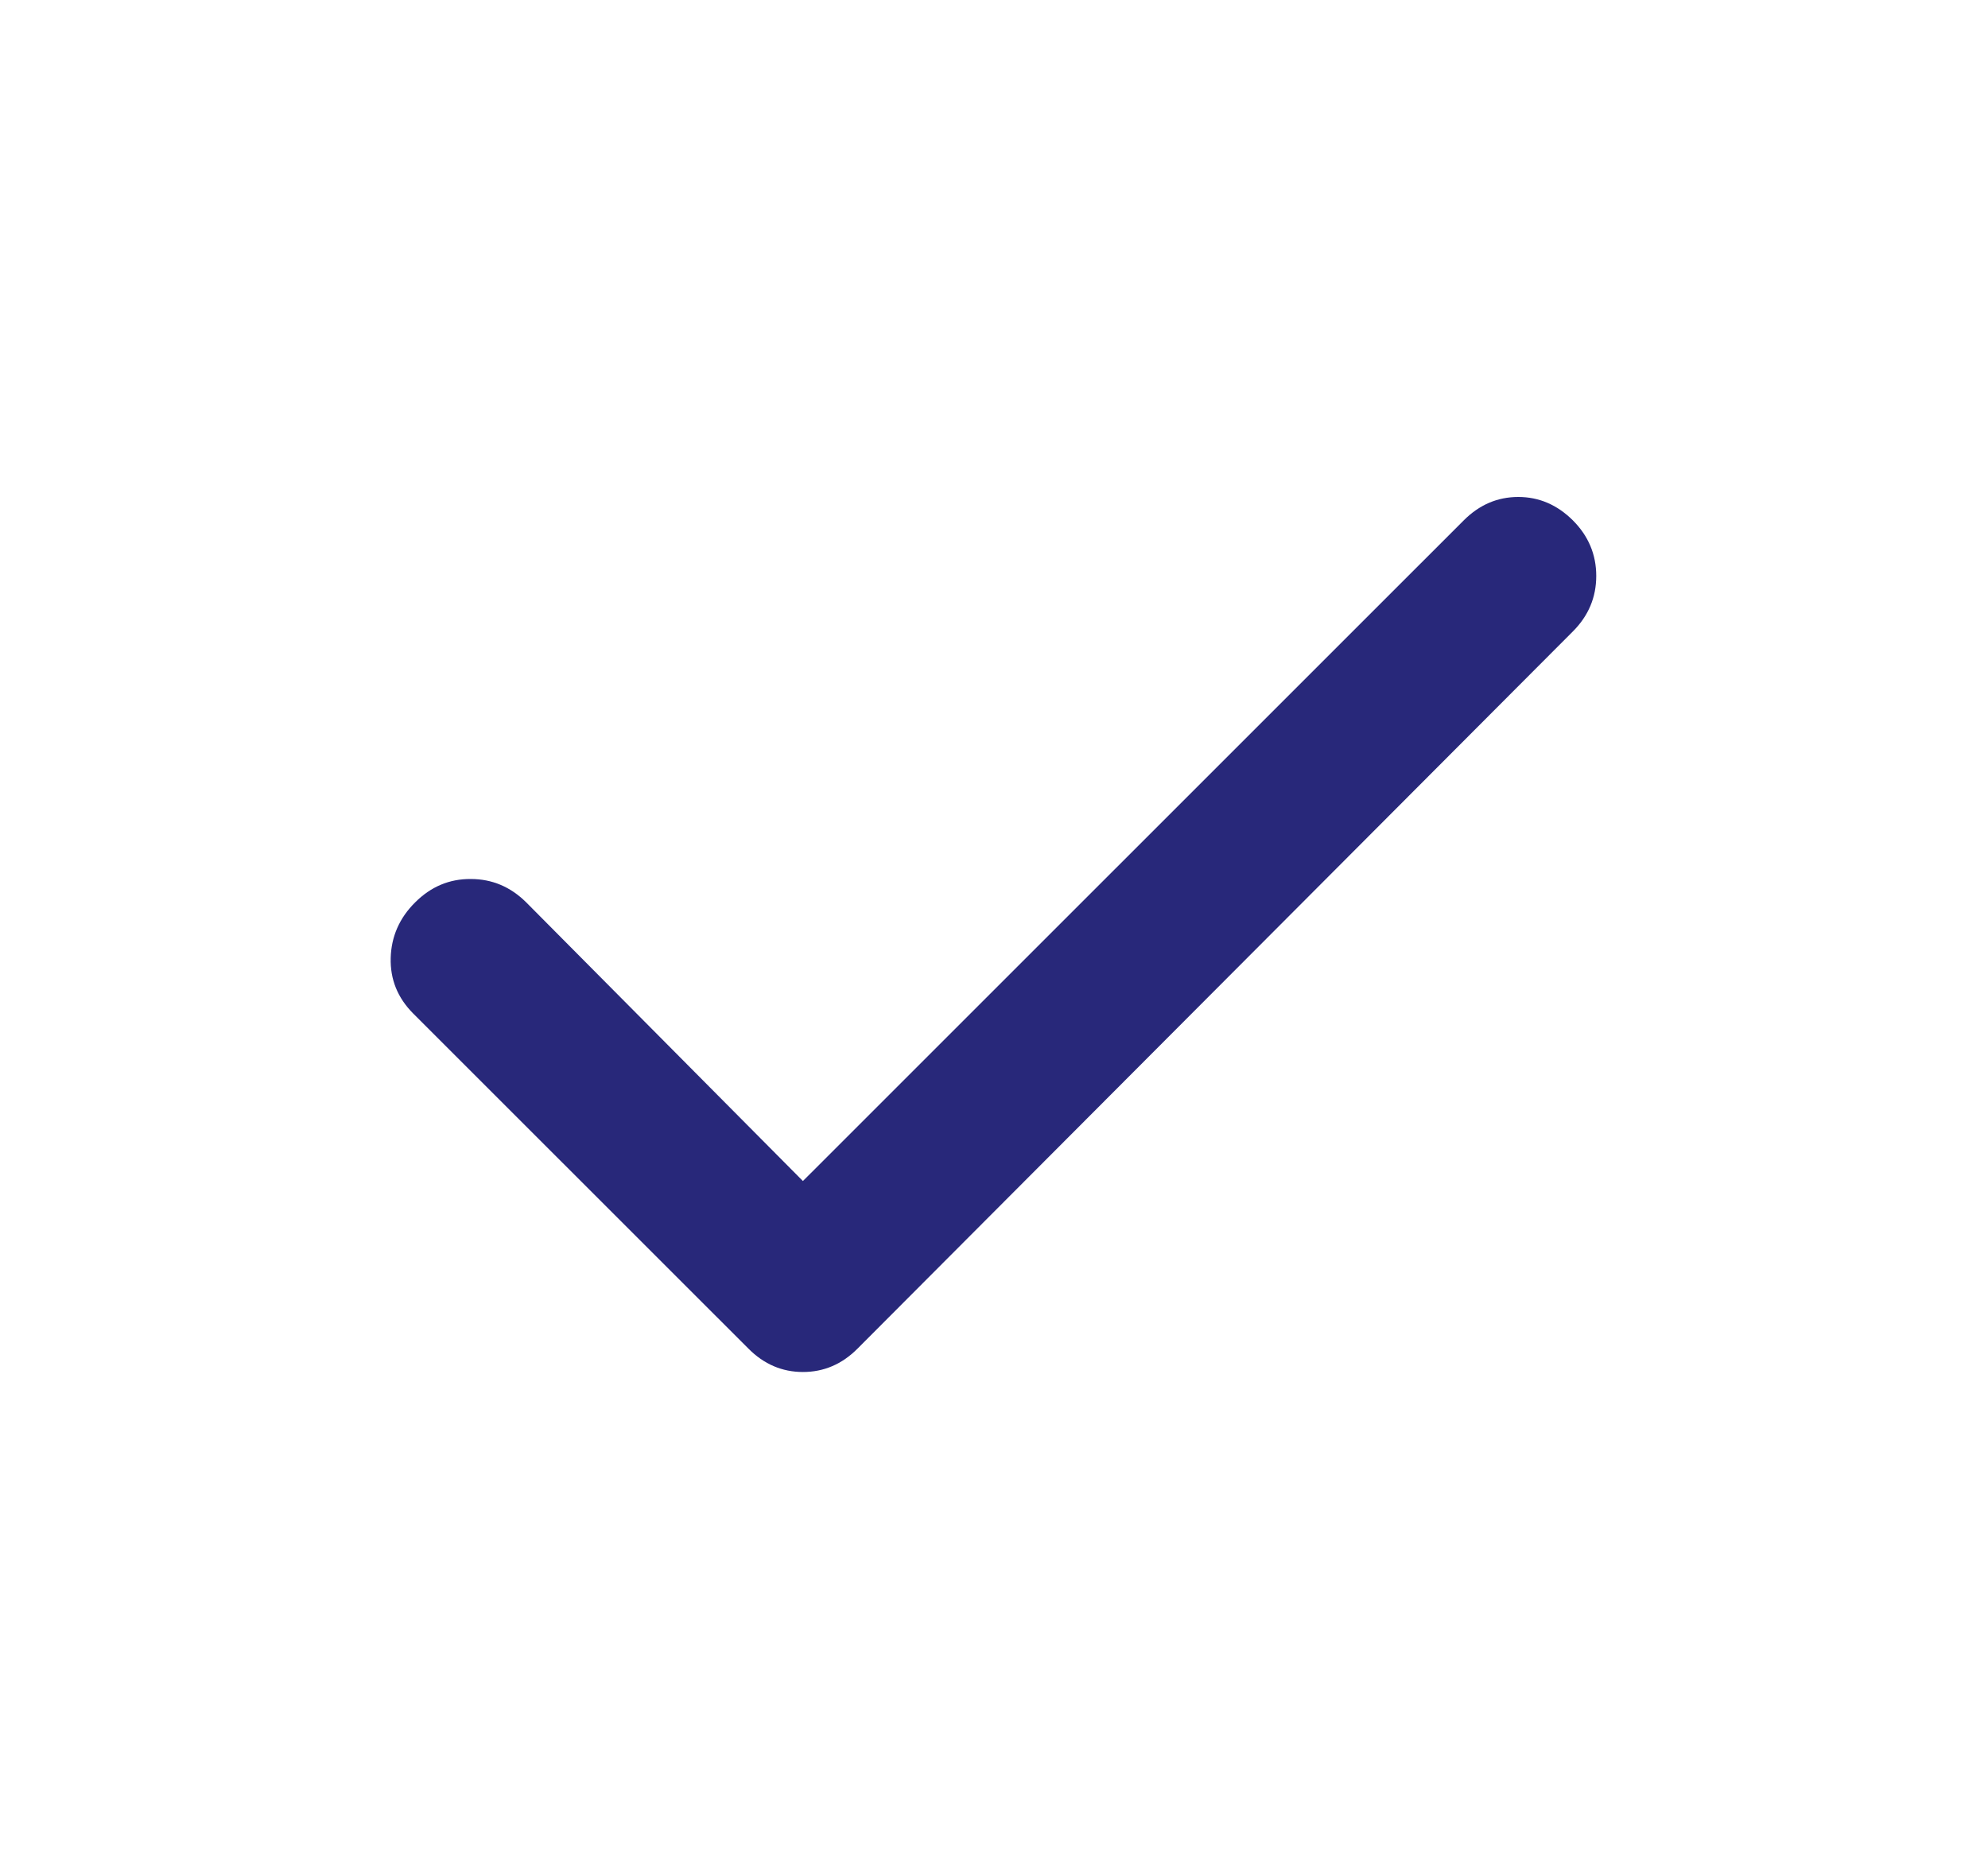 <svg width="17" height="16" viewBox="0 0 17 16" fill="none" xmlns="http://www.w3.org/2000/svg">
<path d="M6.866 10.1L12.517 4.45C12.65 4.317 12.805 4.25 12.983 4.25C13.161 4.25 13.316 4.317 13.45 4.45C13.583 4.583 13.65 4.742 13.65 4.925C13.65 5.109 13.583 5.267 13.45 5.4L7.333 11.533C7.2 11.667 7.044 11.733 6.866 11.733C6.689 11.733 6.533 11.667 6.4 11.533L3.533 8.667C3.4 8.533 3.336 8.375 3.341 8.192C3.346 8.009 3.416 7.85 3.55 7.717C3.684 7.583 3.842 7.516 4.025 7.517C4.208 7.517 4.366 7.584 4.5 7.717L6.866 10.1Z" fill="#28287A"/>
</svg>
